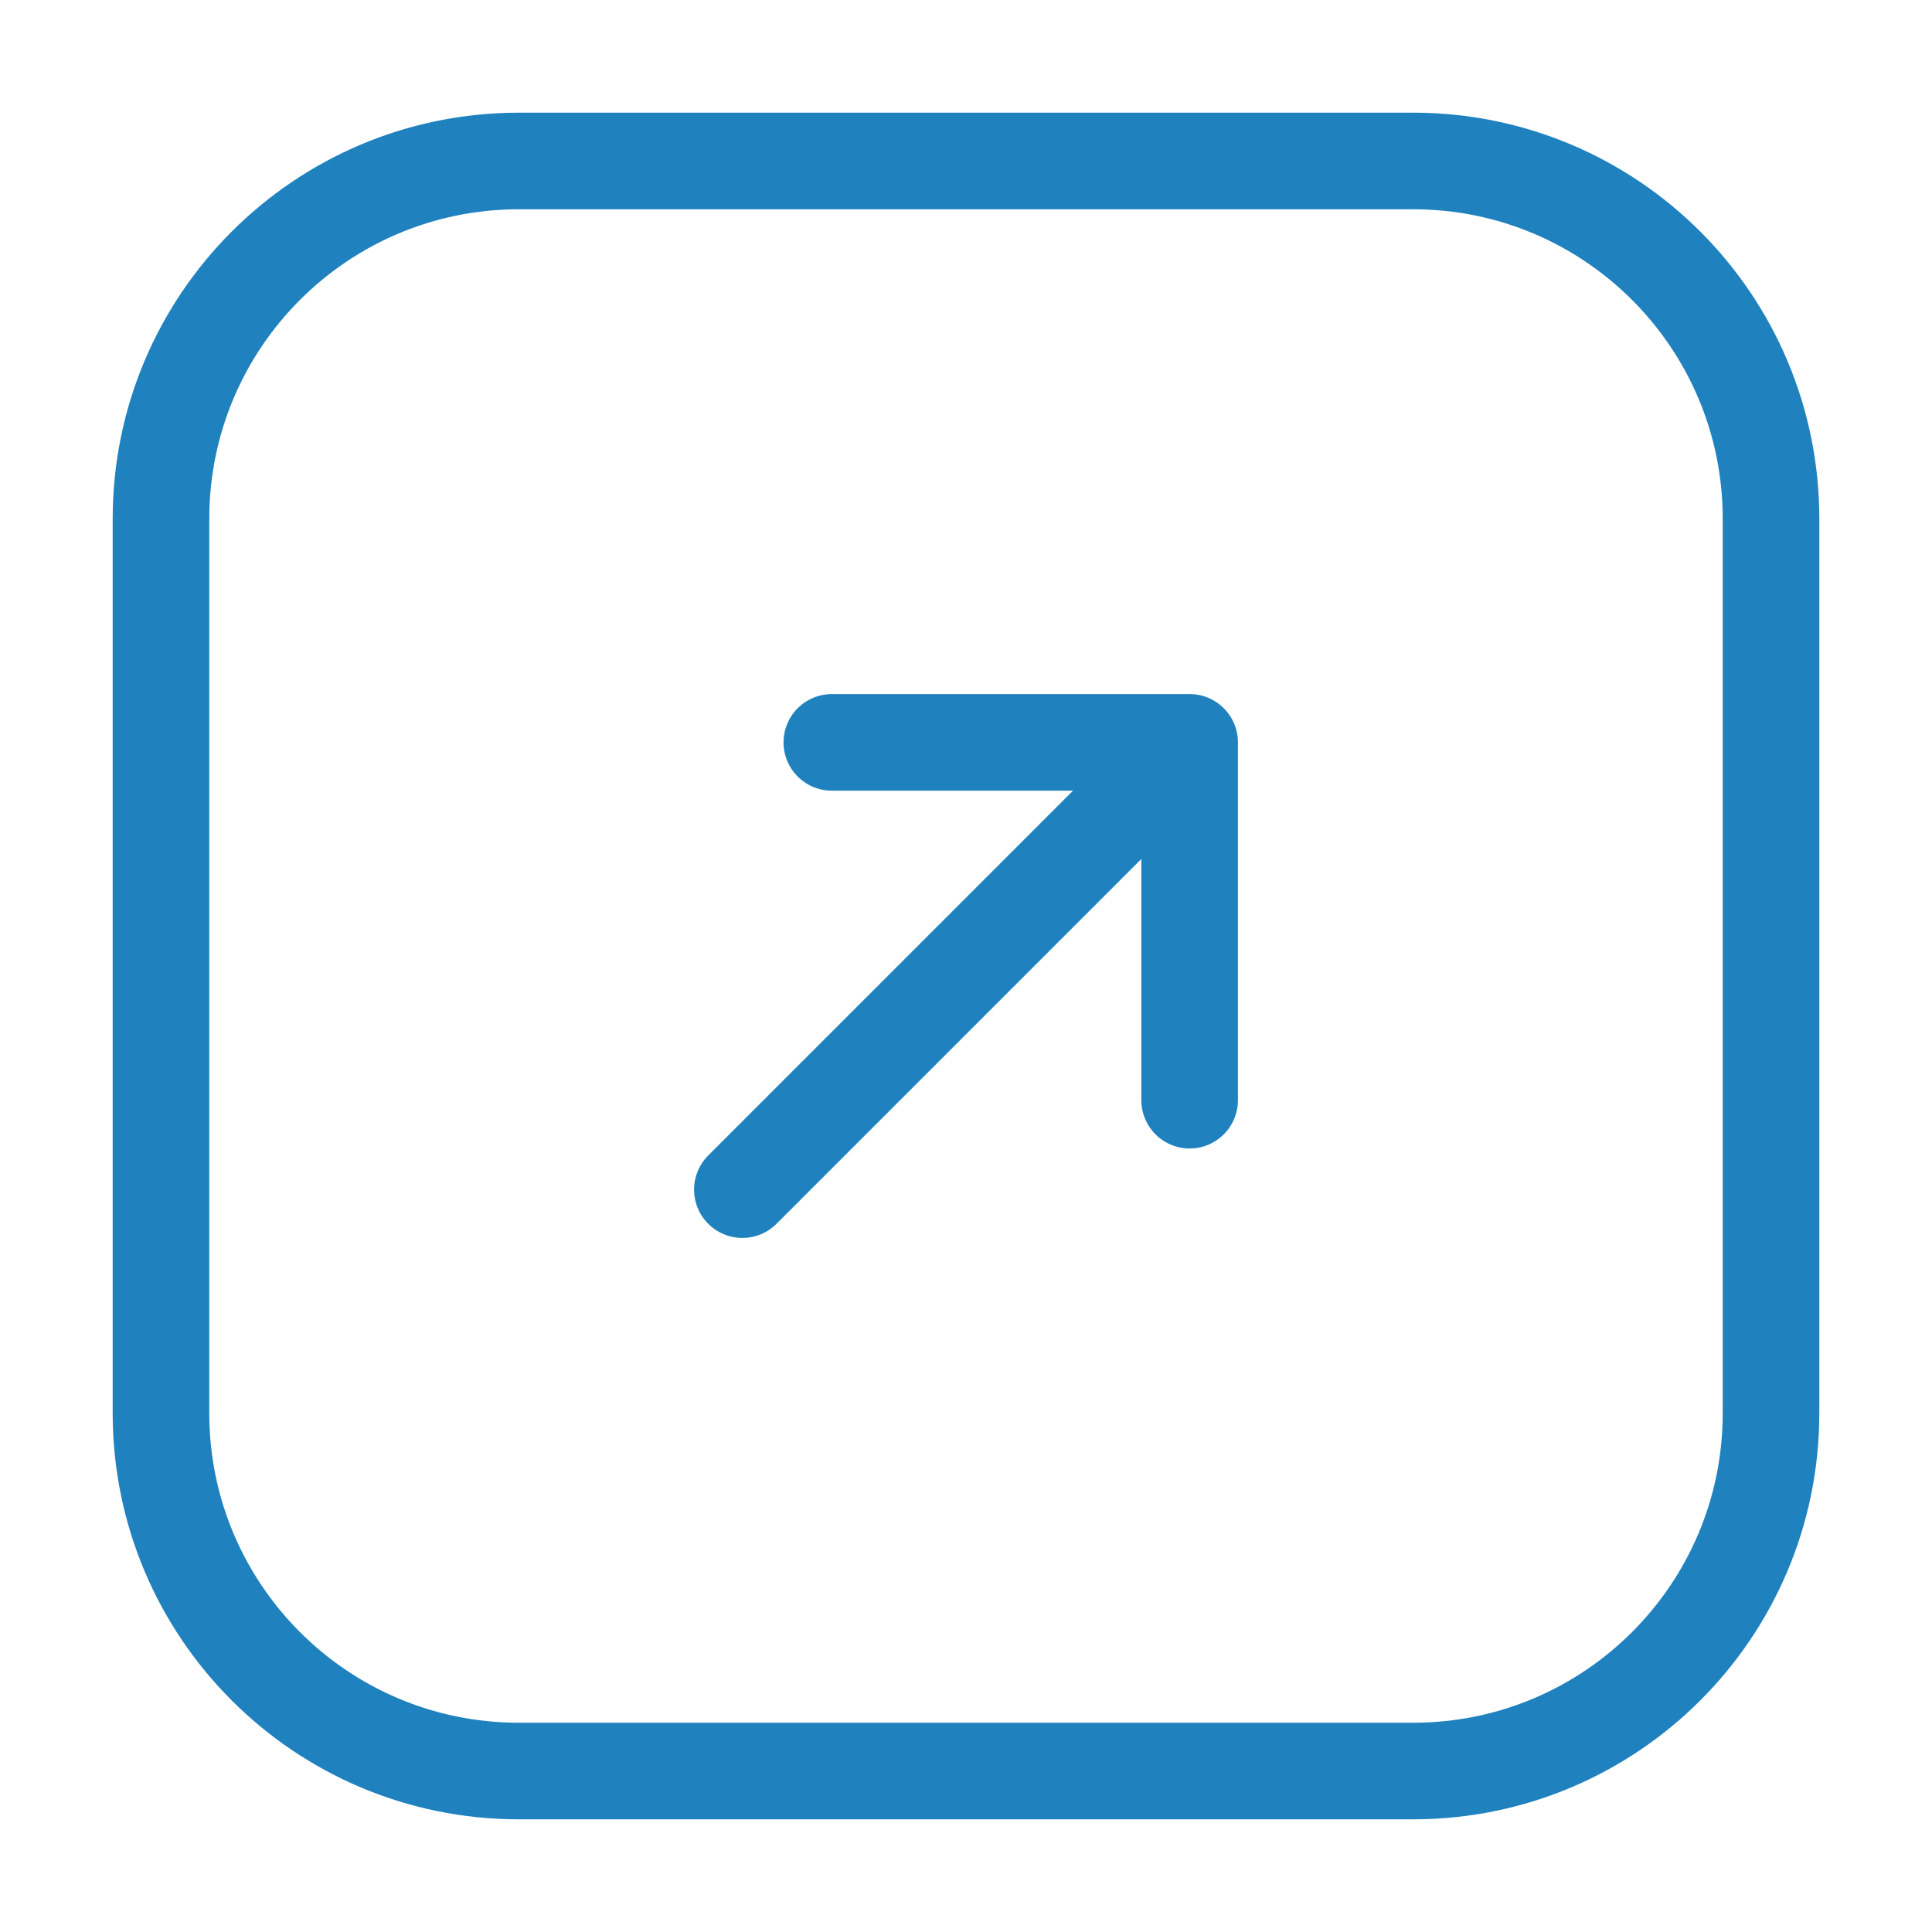<svg width="40" height="40" viewBox="0 0 40 40" fill="none" xmlns="http://www.w3.org/2000/svg">
<path d="M15.37 24.63L24.63 15.37M24.63 15.37H17.222M24.63 15.37V22.778M10.741 36.667H29.259C33.35 36.667 36.667 33.35 36.667 29.259V10.741C36.667 6.65 33.35 3.333 29.259 3.333H10.741C6.65 3.333 3.333 6.65 3.333 10.741V29.259C3.333 33.35 6.65 36.667 10.741 36.667Z" stroke="#1F82BF" stroke-width="2" stroke-linecap="round" stroke-linejoin="round"/>
</svg>

